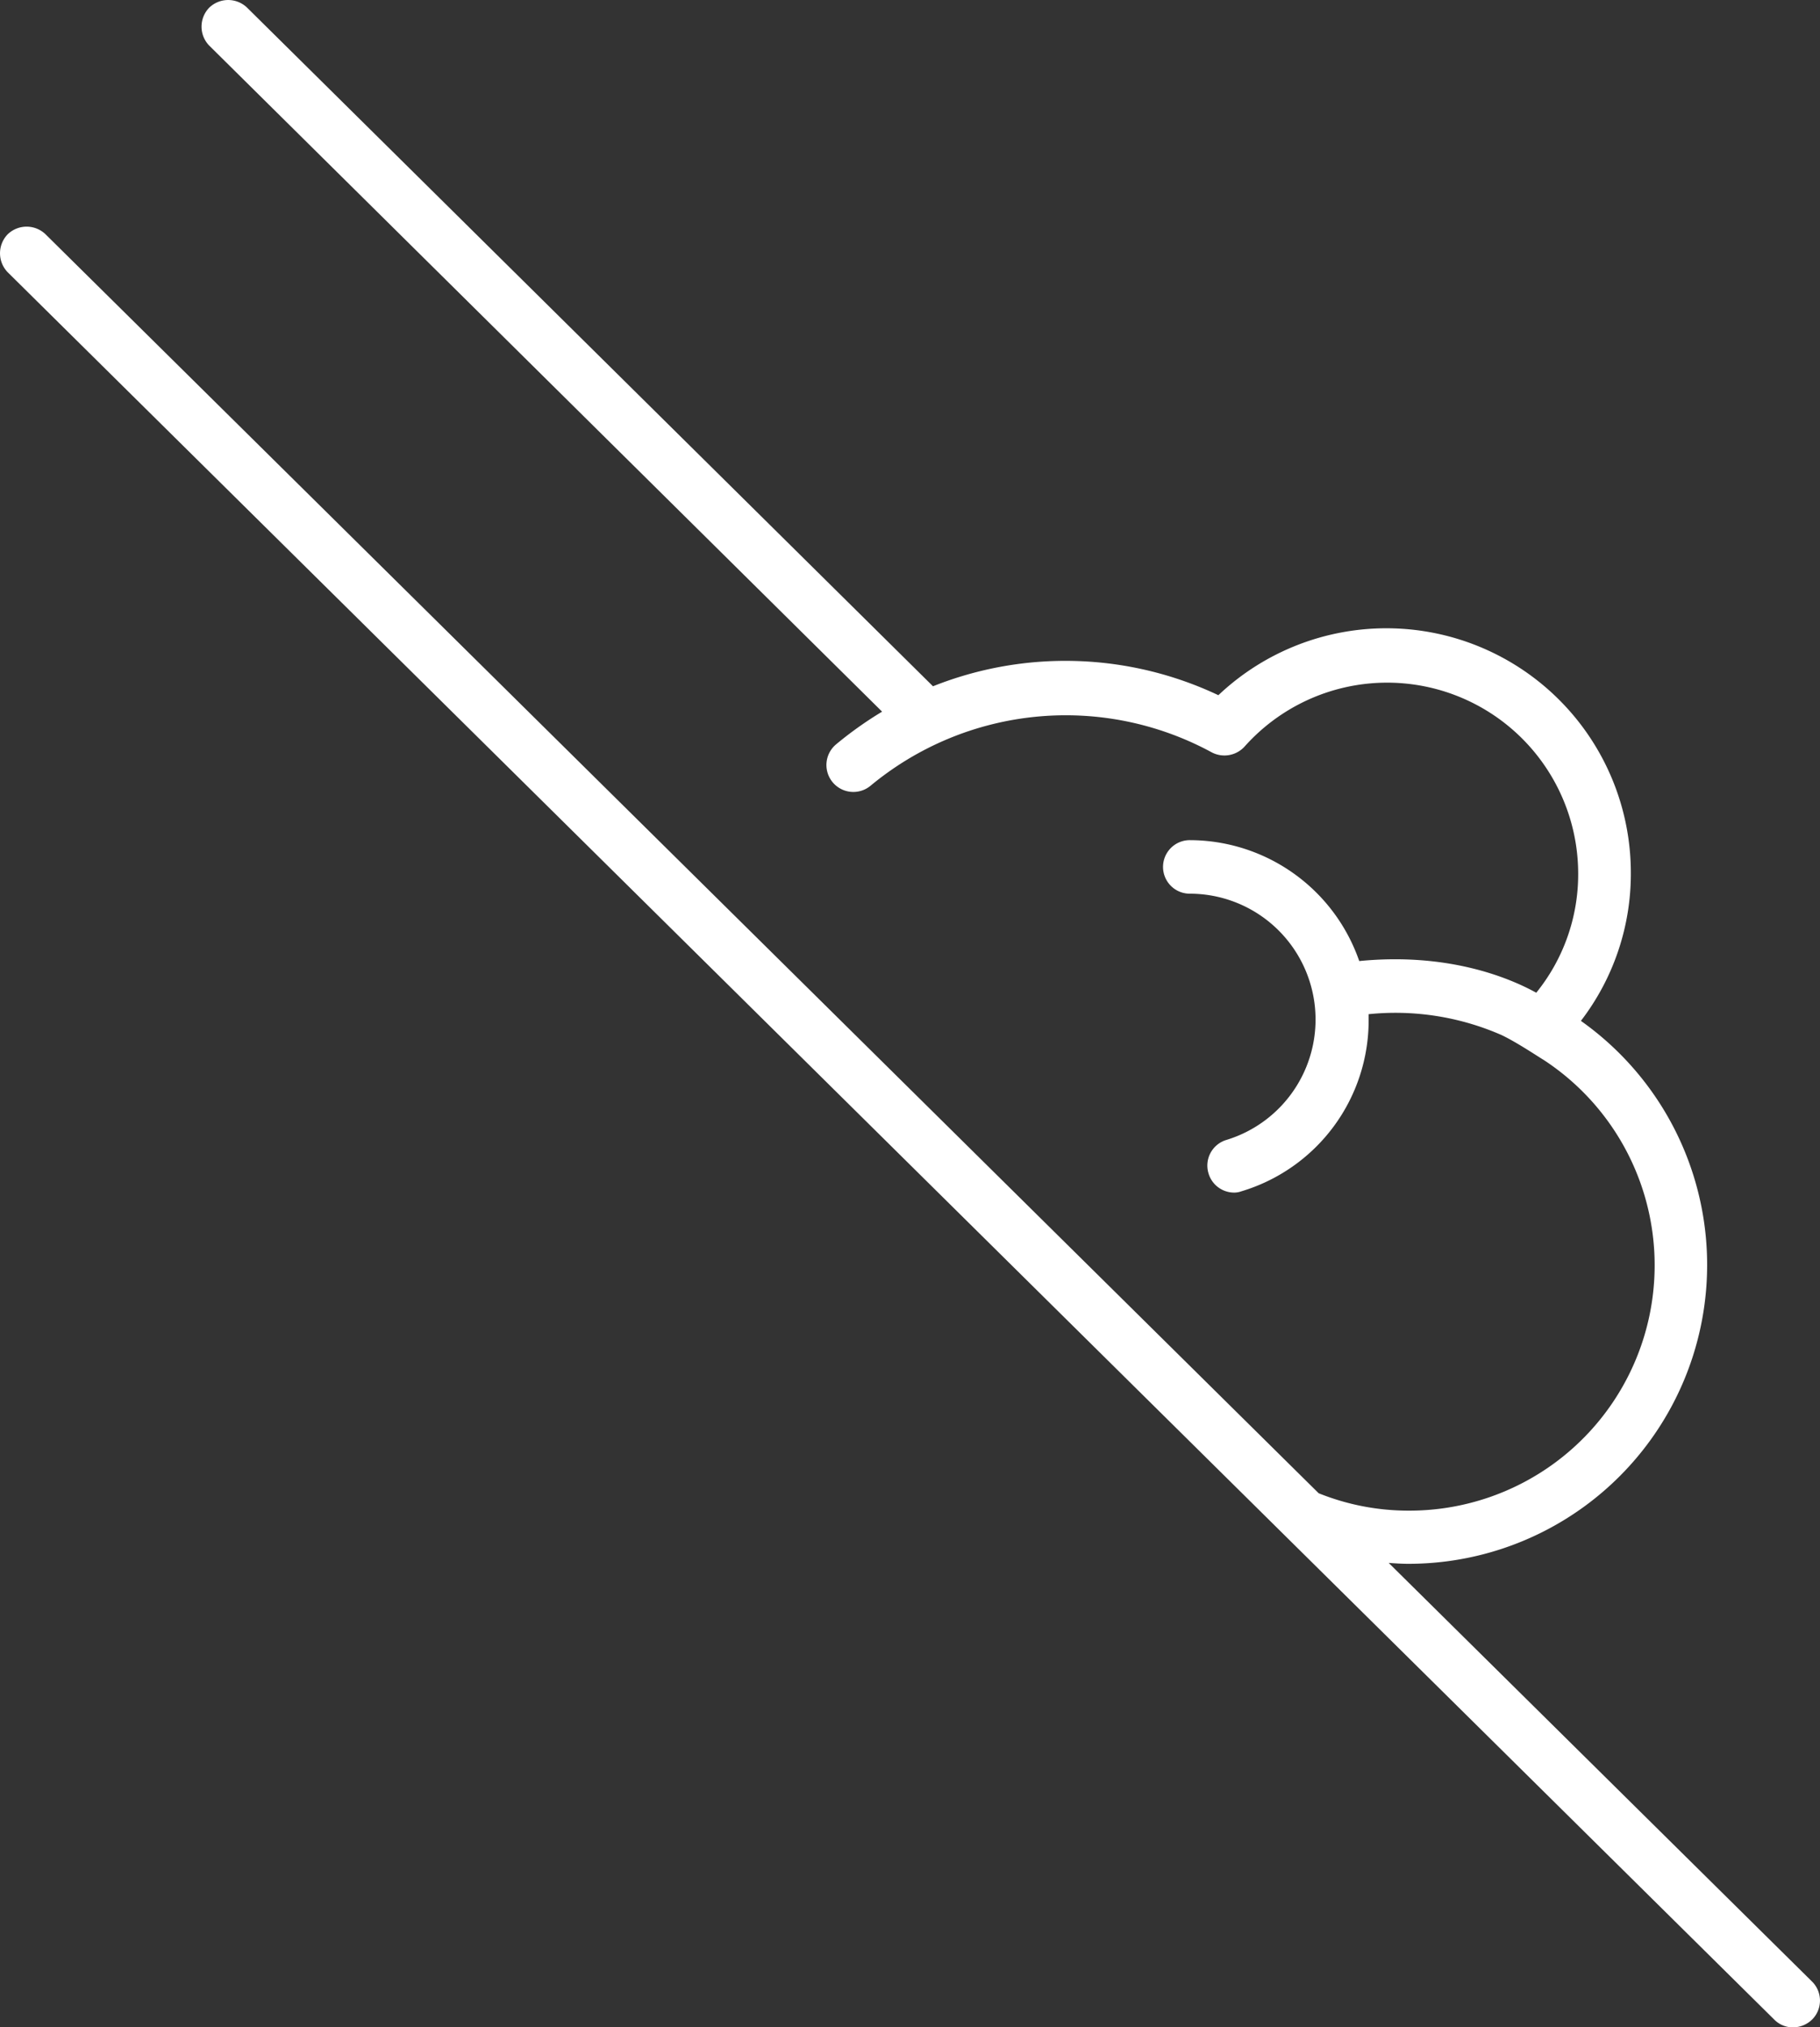 <svg id="Capa_1" data-name="Capa 1" xmlns="http://www.w3.org/2000/svg" viewBox="0 0 408.15 454.43"><rect x="0" y="0" width="408.15" height="454.43" fill="#333333" stroke="none"/><defs><style>.cls-1{fill:#fff;}</style></defs><title>lawine</title><path class="cls-1" d="M406.43,444.23l-95-93.9c1.5.1,2.89.2,4.39.2a67,67,0,0,0,38.71-121.7,54.12,54.12,0,0,0,11.2-33.2,54.82,54.82,0,0,0-92.5-39.8,80.24,80.24,0,0,0-64-2L55.42,1.72a6.12,6.12,0,0,0-8.5,0,6.1,6.1,0,0,0,0,8.5l150.9,149.3a83.3,83.3,0,0,0-10.3,7.31,6,6,0,0,0,7.7,9.3,68.59,68.59,0,0,1,76.5-7.5,6.12,6.12,0,0,0,7.4-1.3,42.84,42.84,0,0,1,74.8,28.5,42.17,42.17,0,0,1-9.4,26.69c-6.7-3.69-20.3-9-39.7-7.1a40.27,40.27,0,0,0-38-27.1,6,6,0,0,0,0,12,28.21,28.21,0,0,1,8.2,55.2,6,6,0,0,0-4,7.5,6,6,0,0,0,5.7,4.3,4.73,4.73,0,0,0,1.71-.3,40,40,0,0,0,28.5-38.39v-1.3A59.3,59.3,0,0,1,336.72,232c3.4,1.61,8.3,4.9,9.5,5.61a55,55,0,0,1-30.2,101,53.91,53.91,0,0,1-20.3-3.9L10.22,52.52a6.12,6.12,0,0,0-8.5,0,6.12,6.12,0,0,0,0,8.5L397.93,452.73a5.81,5.81,0,0,0,4.2,1.7,6.15,6.15,0,0,0,4.3-1.8A6,6,0,0,0,406.43,444.23Z"/></svg>